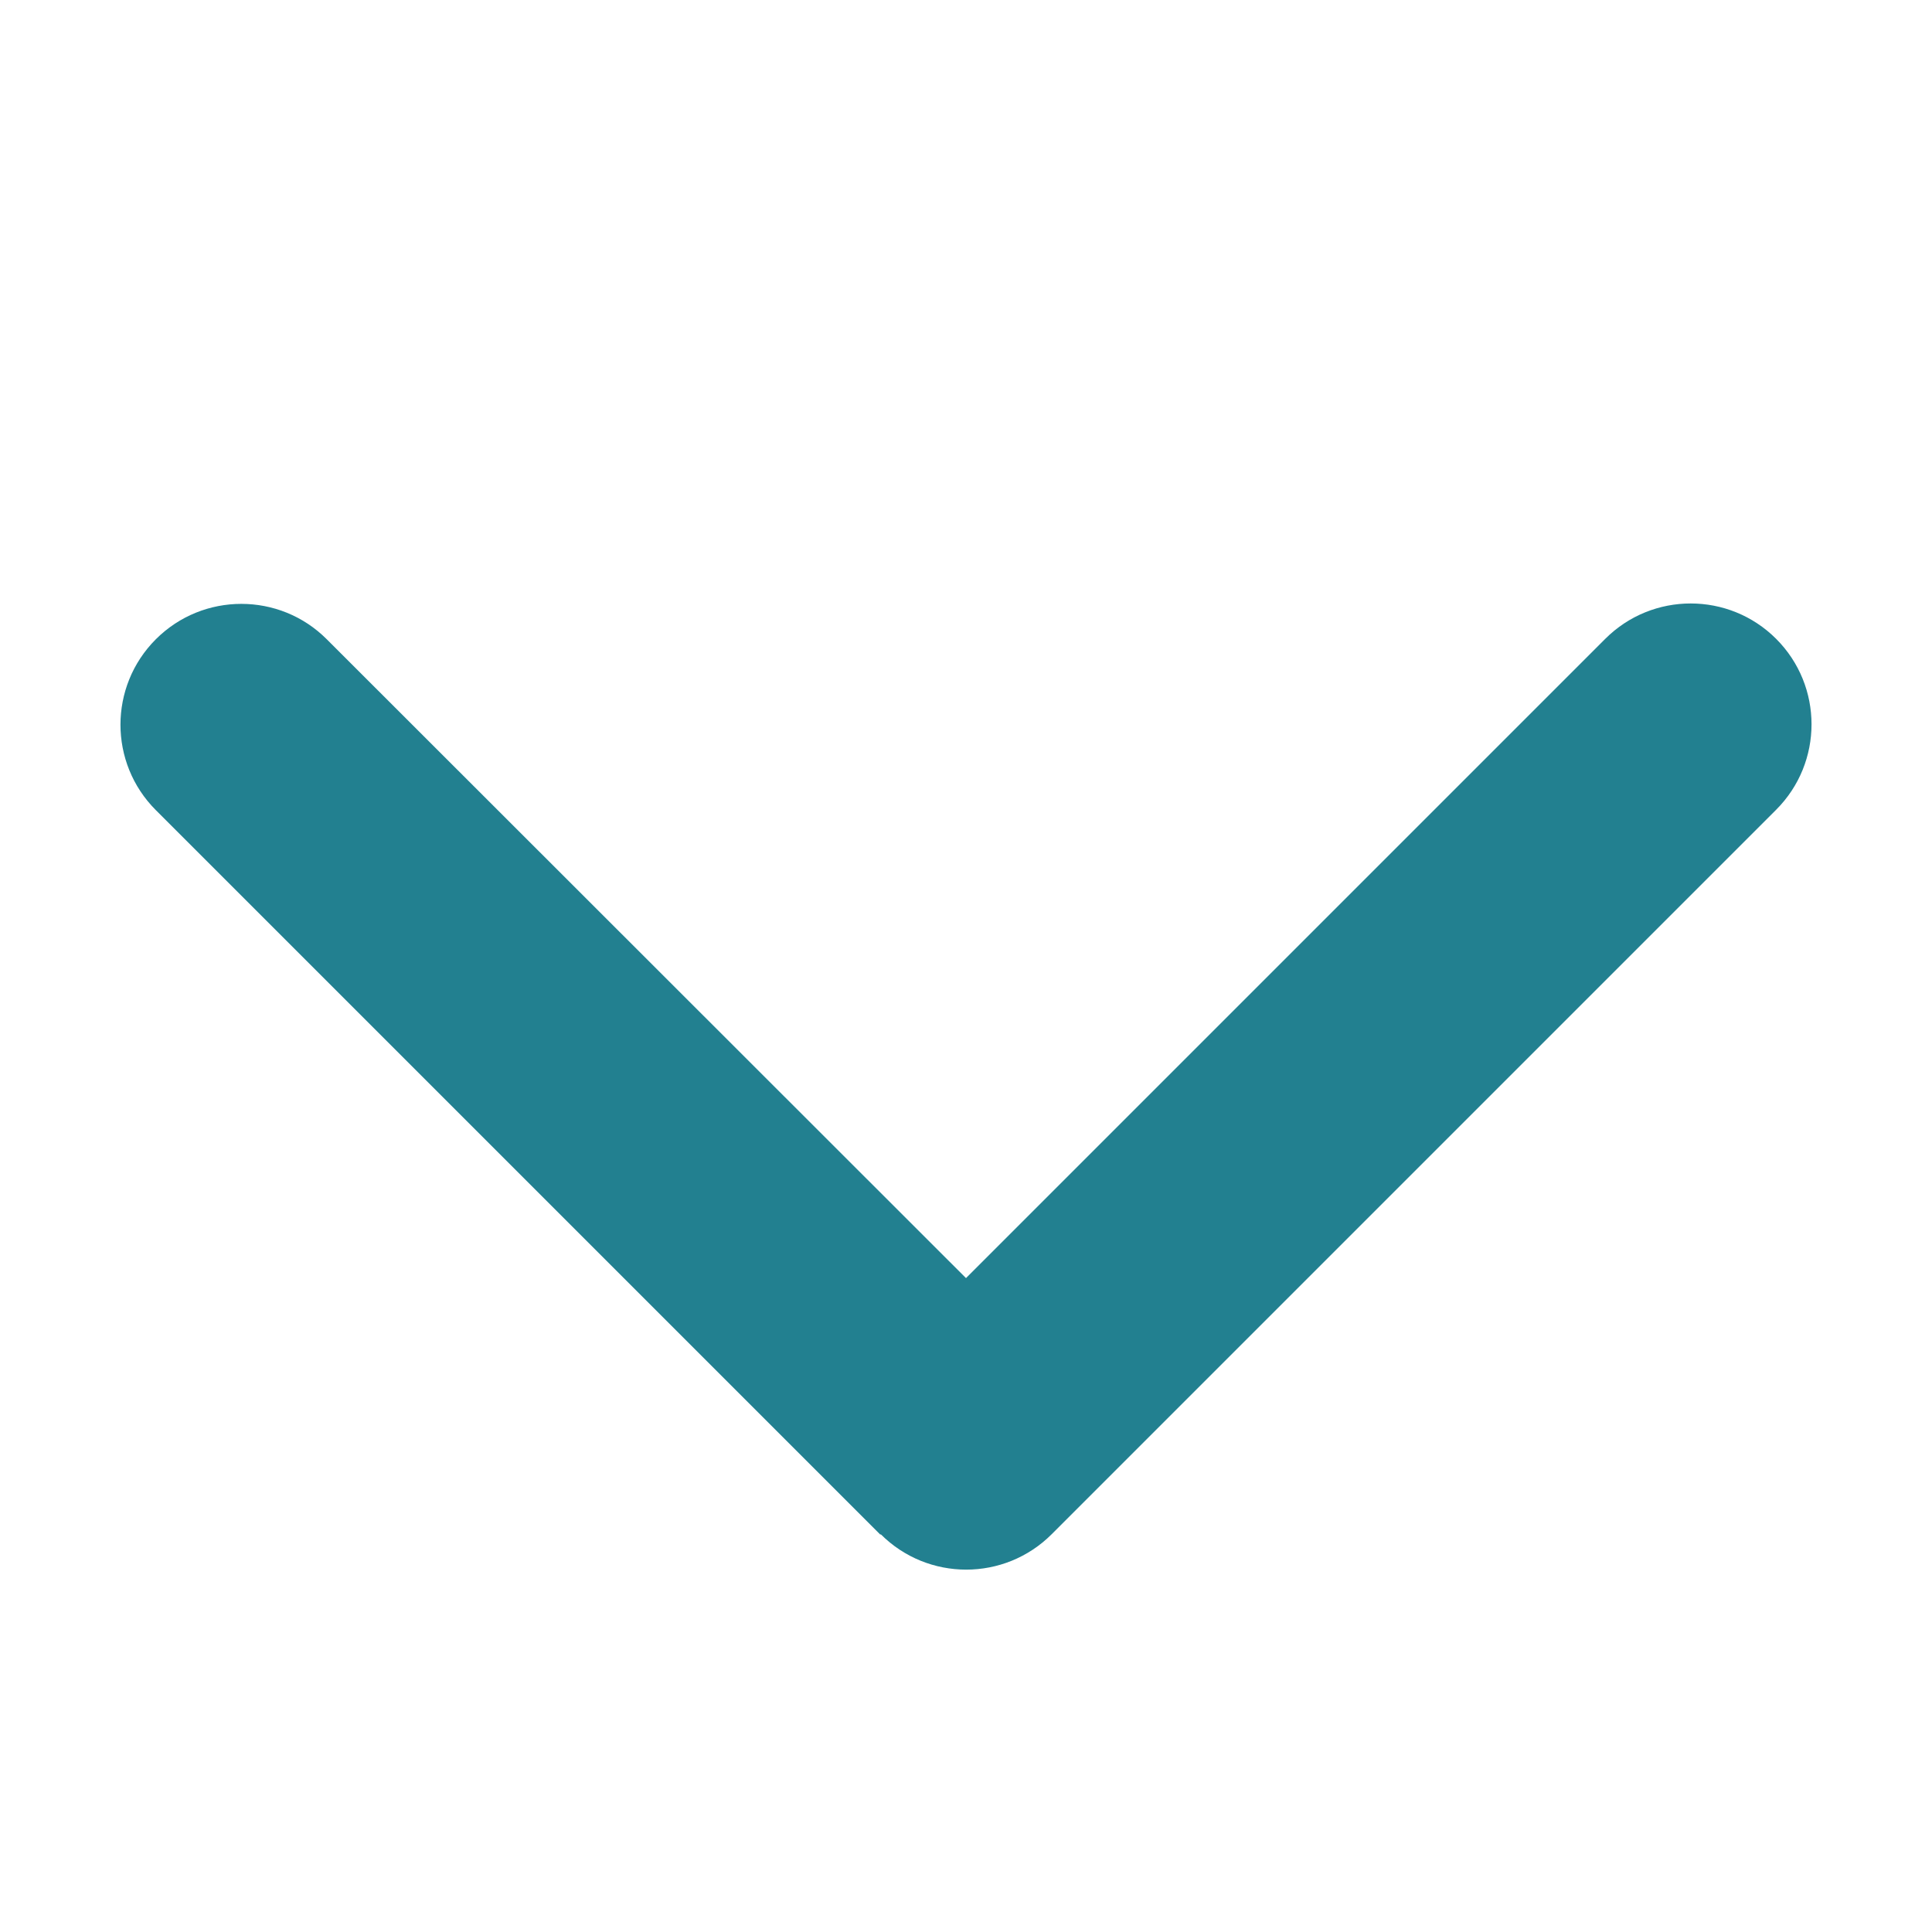 <svg width="24" height="24" viewBox="0 0 24 24" fill="none" xmlns="http://www.w3.org/2000/svg">
<path d="M10.941 19.059C11.527 19.645 12.478 19.645 13.064 19.059L22.064 10.059C22.65 9.473 22.65 8.522 22.064 7.936C21.478 7.35 20.527 7.35 19.941 7.936L12 15.877L4.059 7.941C3.474 7.355 2.522 7.355 1.936 7.941C1.35 8.527 1.35 9.478 1.936 10.064L10.936 19.064L10.941 19.059Z" fill="#228090"/>
</svg>